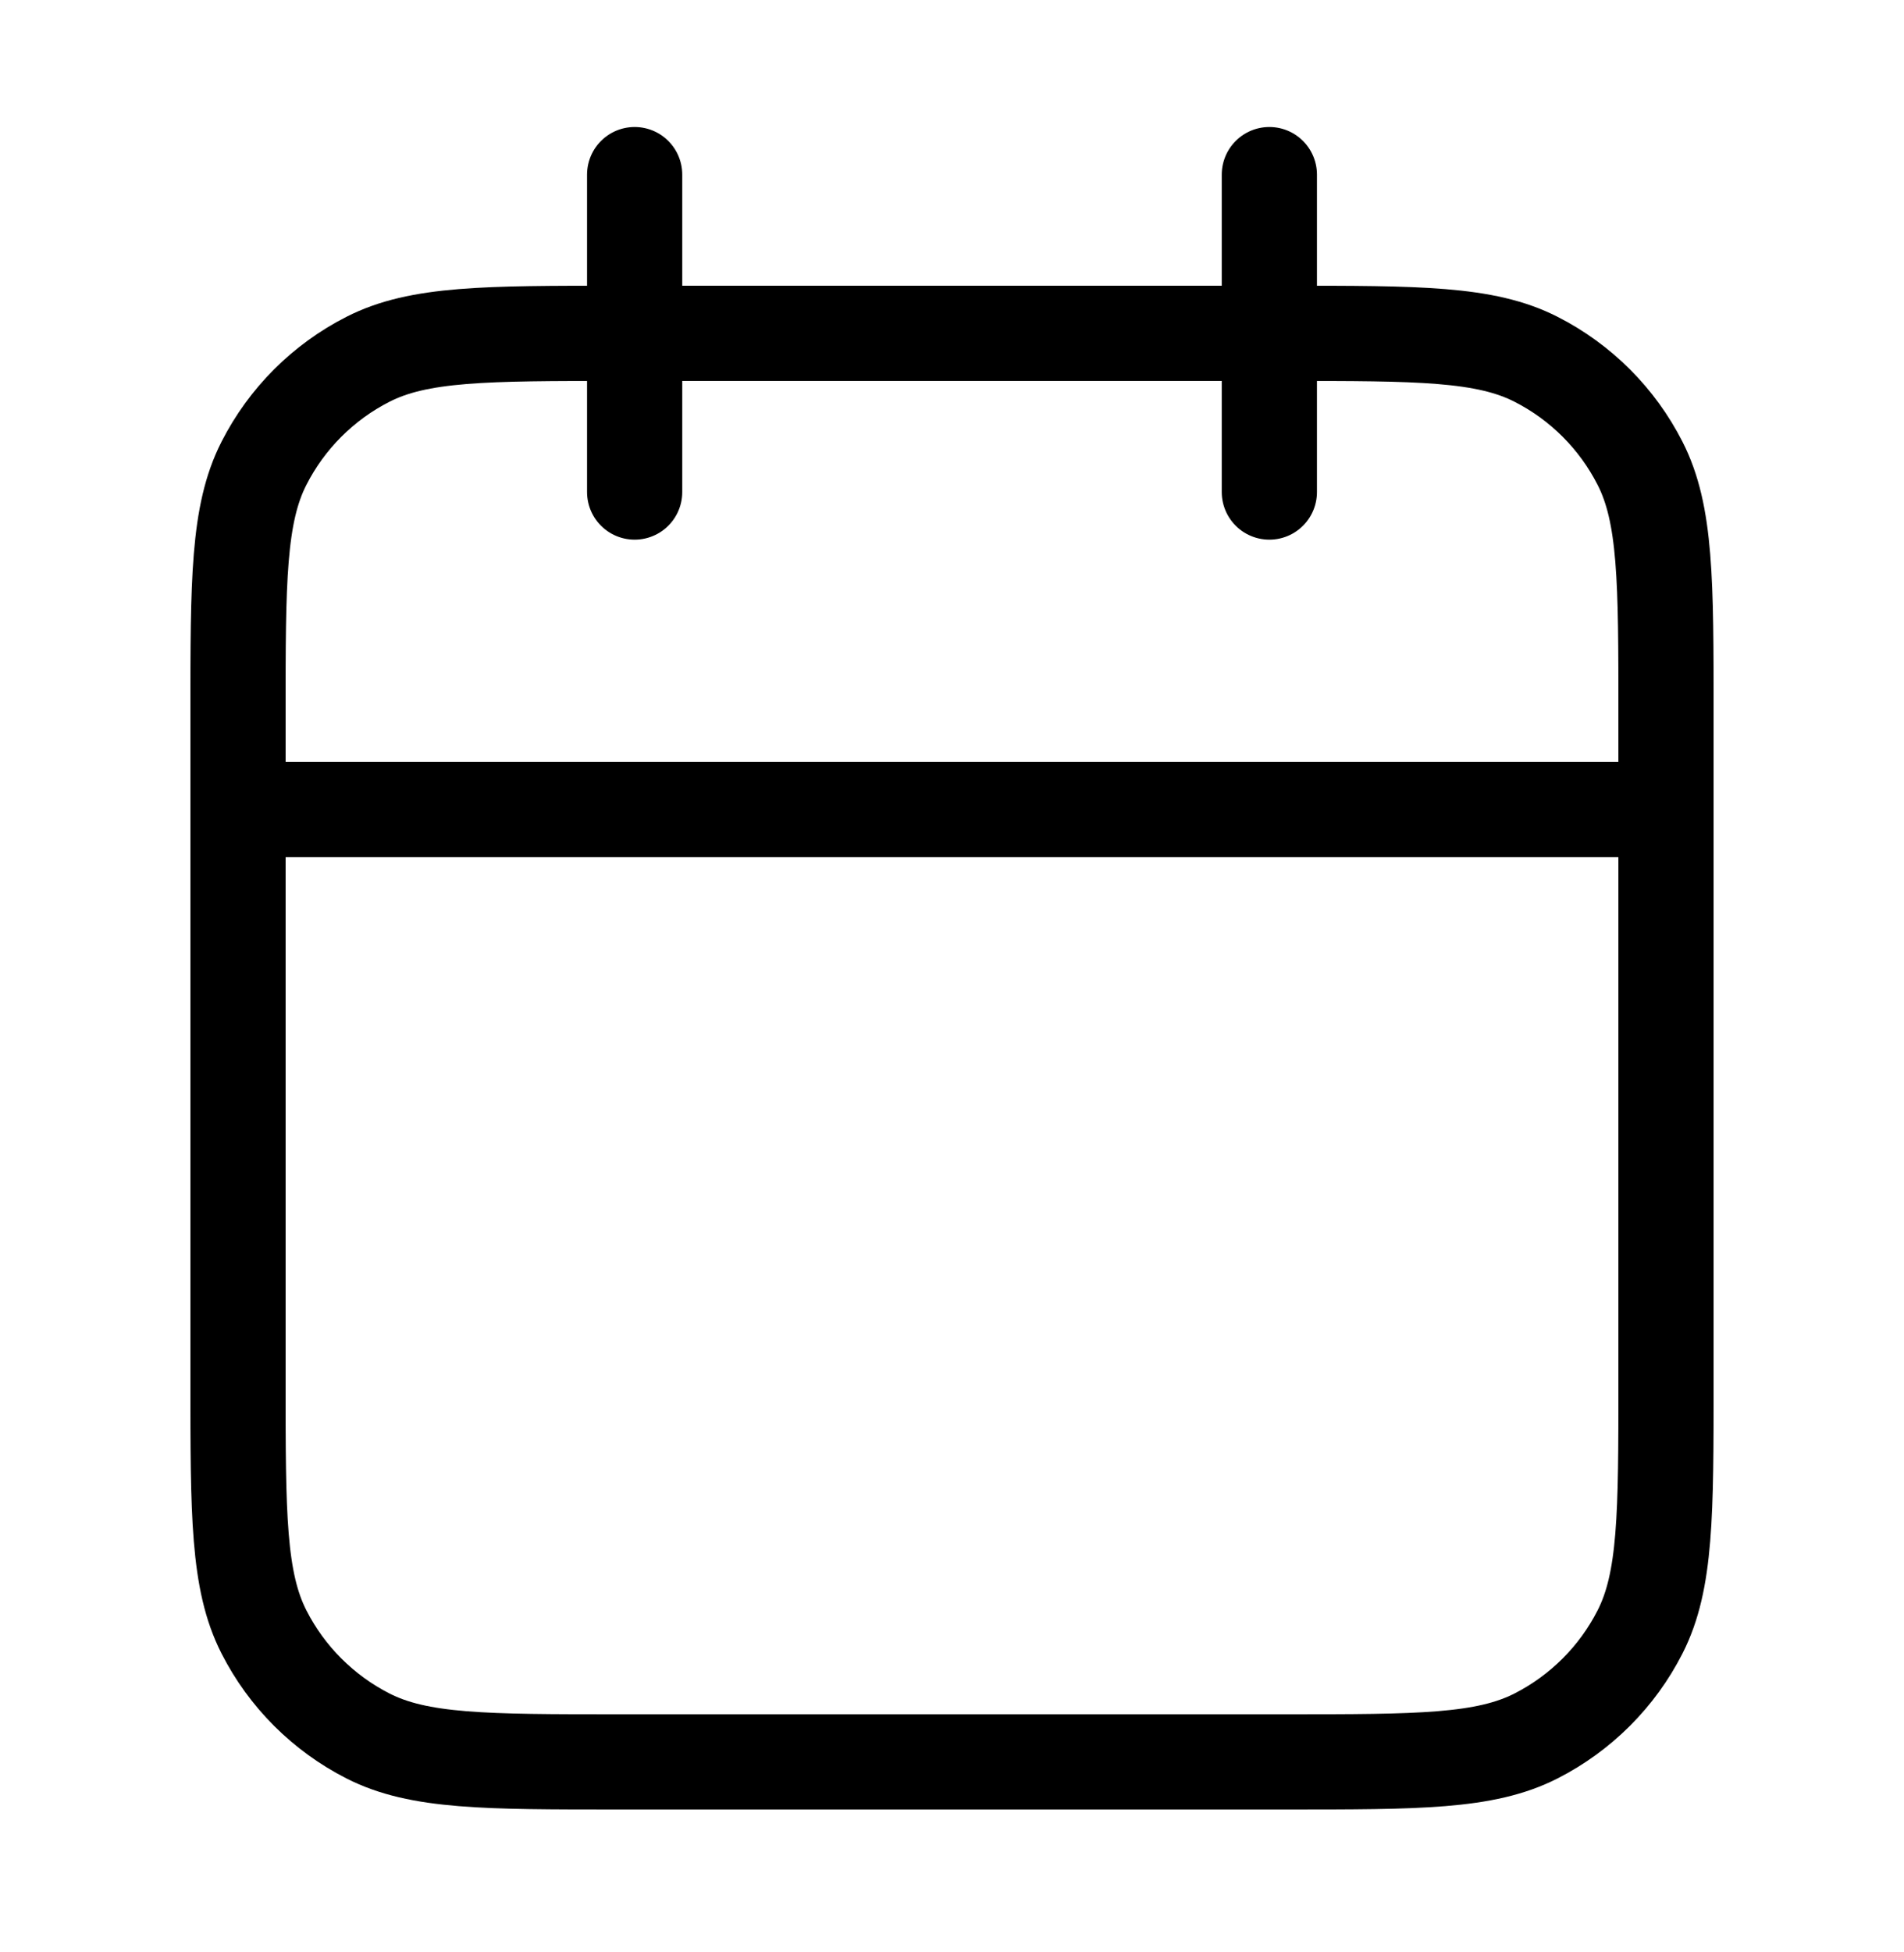 <svg width="40" height="41" viewBox="0 0 40 41" fill="none" xmlns="http://www.w3.org/2000/svg">
<path d="M35 17H5M26.667 3.667V10.333M13.333 3.667V10.333M13 37H27C29.8 37 31.2 37 32.27 36.455C33.211 35.975 33.976 35.211 34.455 34.27C35 33.2 35 31.8 35 29V15C35 12.2 35 10.799 34.455 9.73C33.976 8.789 33.211 8.024 32.27 7.545C31.2 7 29.8 7 27 7H13C10.2 7 8.8 7 7.73 7.545C6.789 8.024 6.024 8.789 5.545 9.73C5 10.799 5 12.2 5 15V29C5 31.8 5 33.2 5.545 34.27C6.024 35.211 6.789 35.975 7.73 36.455C8.8 37 10.2 37 13 37Z" stroke="black" stroke-width="2" stroke-linecap="round" stroke-linejoin="round"/>
</svg>
